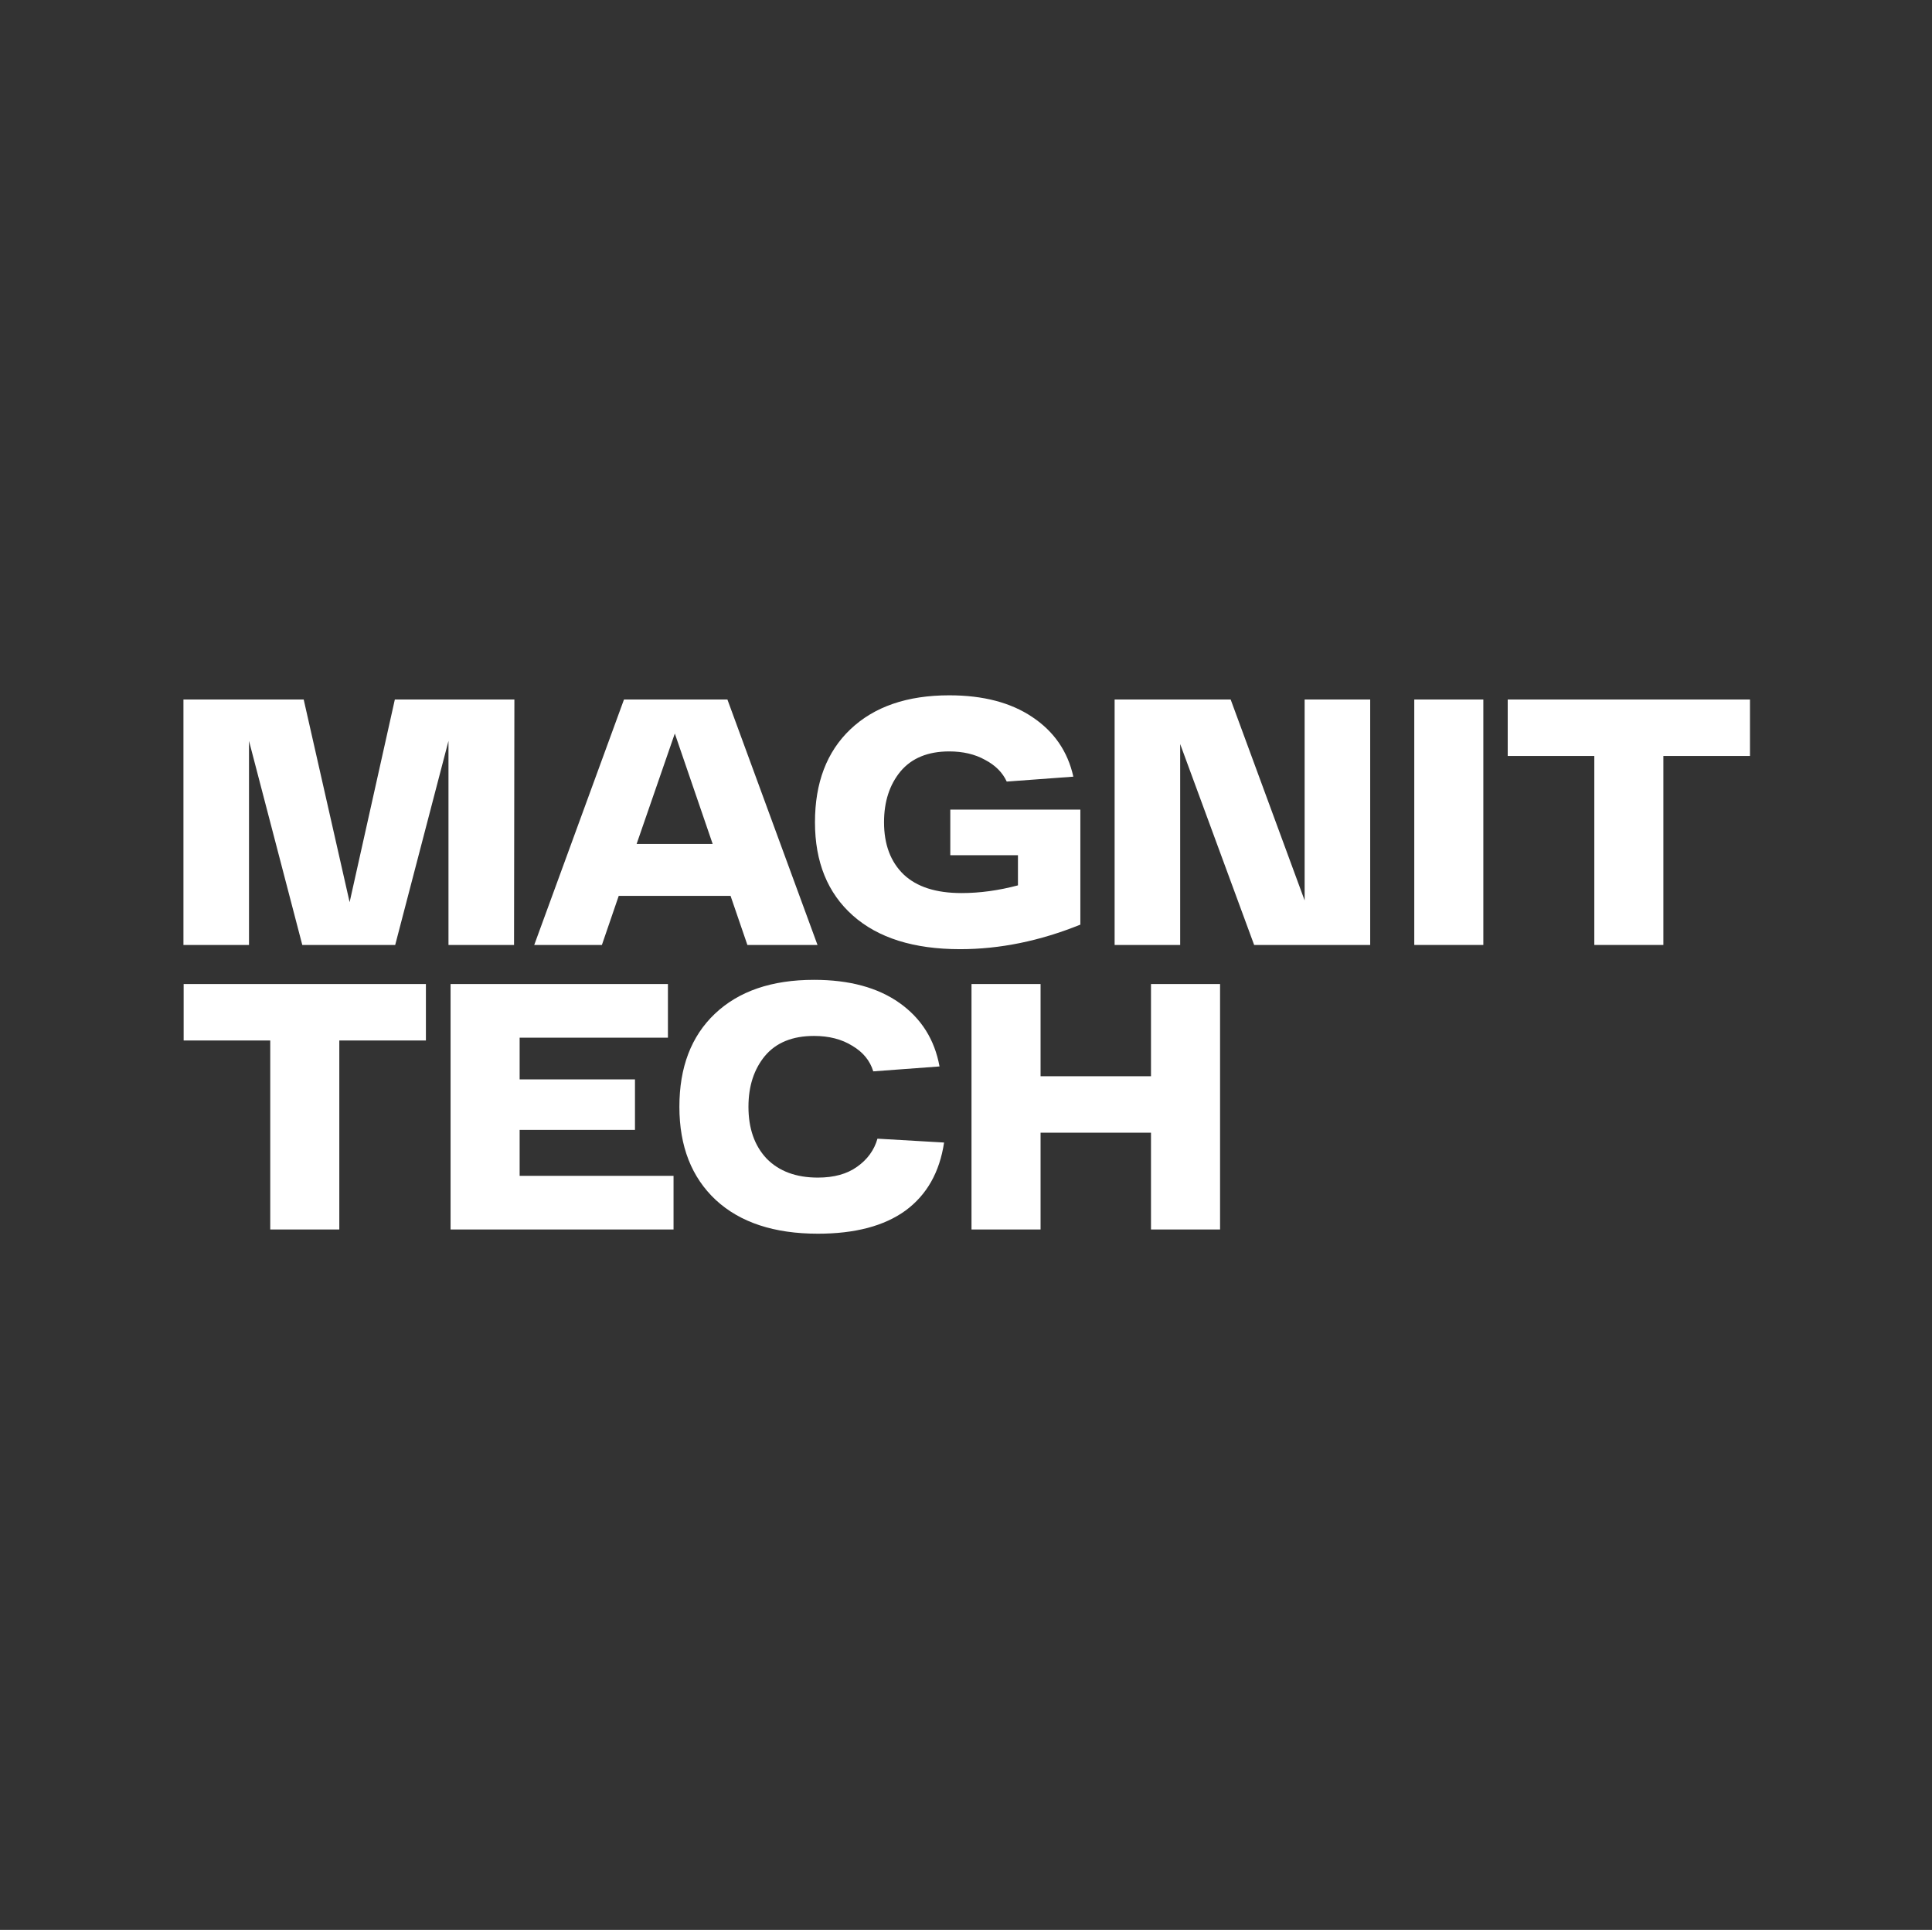 <?xml version="1.0" encoding="UTF-8"?> <svg xmlns="http://www.w3.org/2000/svg" width="801" height="800" viewBox="0 0 801 800" fill="none"><rect x="0" y="0" width="801" height="800" fill="#333333" stroke="none"/><path d="M725.531 289.967V313.368H689.63V391.711H660.995V313.368H625.094V289.967H725.531Z" fill="white"></path><path d="M586.352 391.711V289.967H614.985V391.711H586.352Z" fill="white"></path><path d="M540.896 289.967H568.077V391.711H519.965L489.298 308.426V391.711H462.117V289.967H510.227L540.896 373.252V289.967Z" fill="white"></path><path d="M393.988 335.61H447.912V383.285C431.149 390.068 414.53 393.46 398.058 393.46C378.872 393.46 364.046 388.808 353.581 379.506C343.115 370.204 337.883 357.316 337.883 340.843C337.883 324.467 342.776 311.628 352.563 302.325C362.447 292.926 376.11 288.227 393.552 288.227C407.603 288.227 419.085 291.23 428 297.238C437.012 303.246 442.68 311.482 445.005 321.948L417.39 323.983C415.644 320.203 412.641 317.199 408.378 314.971C404.211 312.645 399.269 311.482 393.552 311.482C384.734 311.482 378 314.244 373.349 319.767C368.794 325.291 366.518 332.316 366.518 340.843C366.518 350.049 369.231 357.268 374.656 362.5C380.082 367.636 388.077 370.204 398.639 370.204C406.198 370.204 413.998 369.138 422.04 367.006V354.506H393.988V335.61Z" fill="white"></path><path d="M309.864 391.711L302.888 371.363H256.522L249.544 391.711H221.492L258.702 289.967H301.58L338.935 391.711H309.864ZM263.934 349.851H295.474L279.778 304.066L263.934 349.851Z" fill="white"></path><path d="M163.701 289.967H213.265L213.12 391.711H185.939V307.118L163.846 391.711H125.329L103.235 307.118V391.711H76.055V289.967H125.91L144.951 373.979L163.701 289.967Z" fill="white"></path><path d="M477.2 407.91H505.834V509.655H477.2V469.539H431.416V509.655H402.781V407.91H431.416V446.136H477.2V407.91Z" fill="white"></path><path d="M296.789 497.449C286.712 488.05 281.672 475.162 281.672 458.787C281.672 442.411 286.566 429.571 296.352 420.269C306.236 410.87 319.947 406.17 337.488 406.17C352.119 406.17 363.941 409.368 372.952 415.763C381.964 422.158 387.487 430.928 389.522 442.072L362.05 444.106C360.694 439.649 357.787 436.112 353.33 433.496C348.97 430.782 343.689 429.426 337.488 429.426C328.571 429.426 321.789 432.188 317.138 437.711C312.584 443.233 310.307 450.259 310.307 458.787C310.307 467.798 312.826 474.968 317.865 480.298C323 485.53 330.074 488.147 339.085 488.147C345.772 488.147 351.199 486.645 355.364 483.641C359.629 480.638 362.438 476.761 363.796 472.013L391.411 473.612C389.57 485.919 384.24 495.318 375.424 501.81C366.605 508.205 354.493 511.403 339.085 511.403C320.965 511.403 306.867 506.752 296.789 497.449Z" fill="white"></path><path d="M215.439 487.417H279.246V509.655H186.805V407.91H276.921V430.149H215.439V447.445H263.259V468.376H215.439V487.417Z" fill="white"></path><path d="M176.578 407.91V431.311H140.676V509.655H112.042V431.311H76.141V407.91H176.578Z" fill="white"></path></svg> 